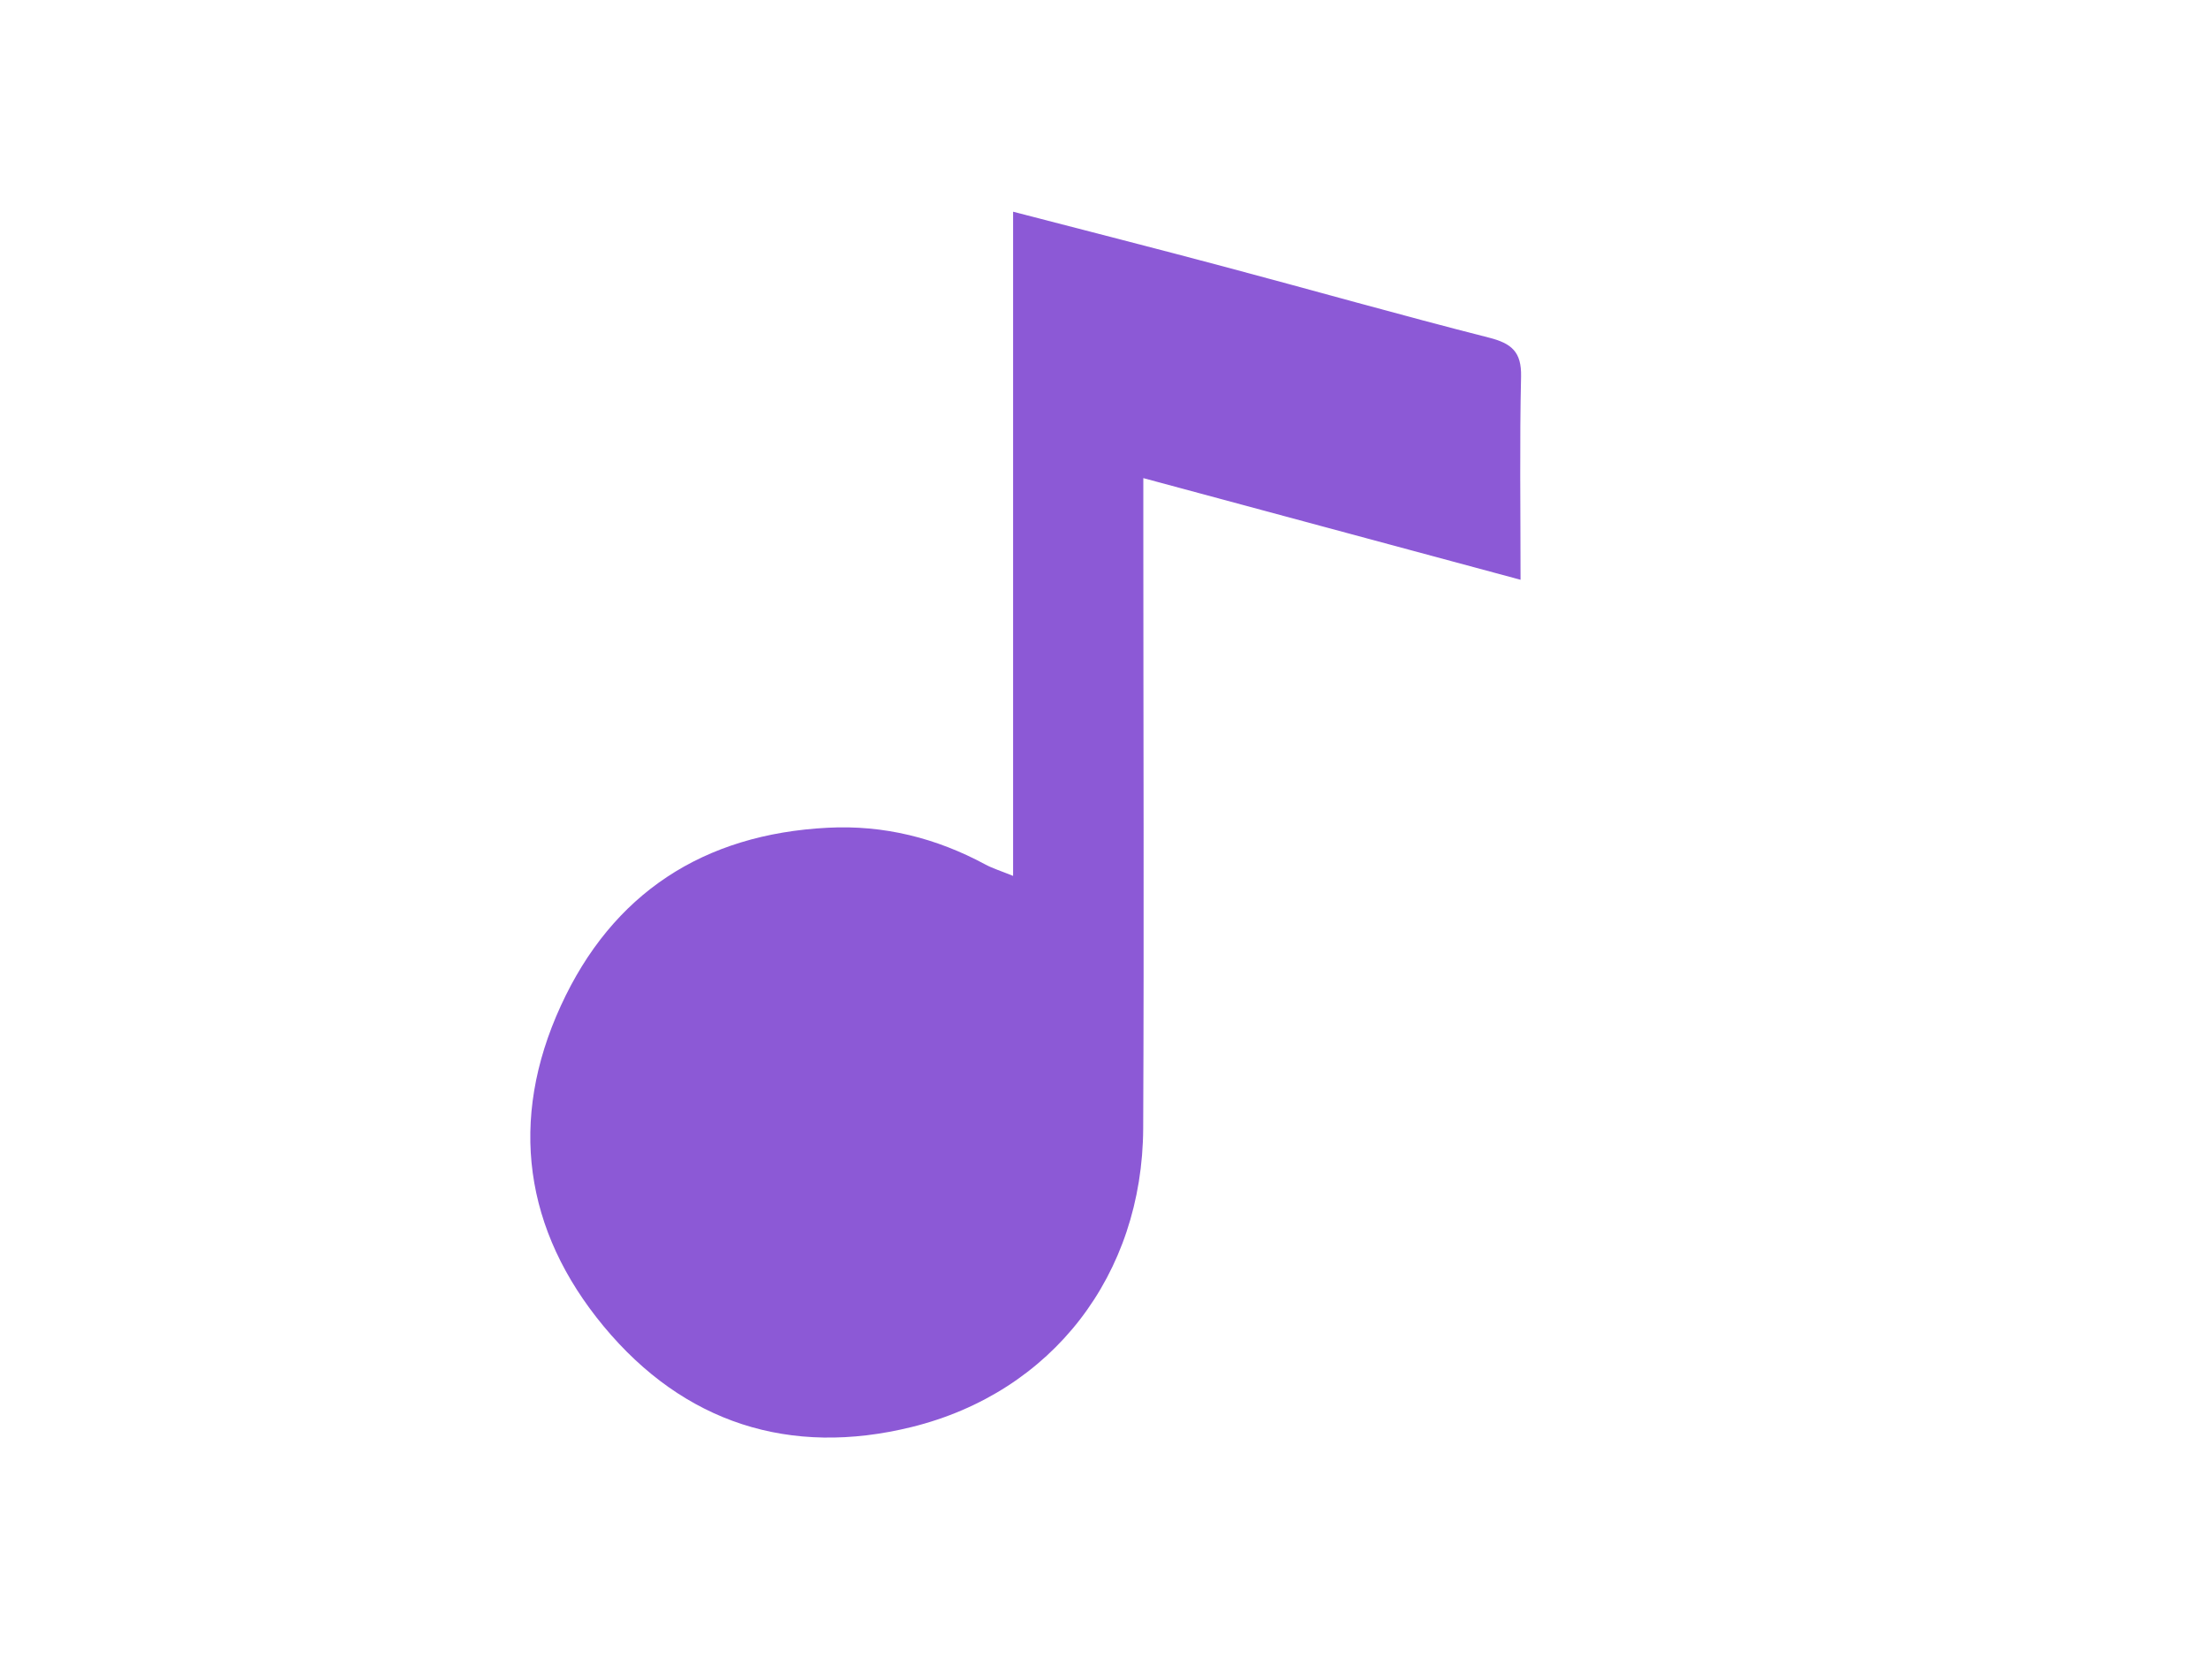 <?xml version="1.0" encoding="UTF-8"?><svg id="Layer_1" xmlns="http://www.w3.org/2000/svg" viewBox="0 0 33.387 25.403"><defs><style>.cls-1{fill:#8c59d6;}</style></defs><path class="cls-1" d="M15.319,13.242V3.201c1.121,.291,2.166,.557,3.208,.835,1.33,.354,2.654,.73,3.988,1.069,.342,.087,.493,.215,.485,.588-.023,.991-.008,1.983-.008,3.073-1.916-.516-3.762-1.014-5.704-1.537,0,.298,0,.51,0,.722,0,3.036,.012,6.073-.002,9.109-.01,2.209-1.369,3.99-3.501,4.516-1.841,.454-3.444-.062-4.654-1.519-1.207-1.454-1.444-3.122-.651-4.85,.78-1.701,2.157-2.596,4.037-2.692,.849-.044,1.64,.155,2.385,.557,.106,.057,.224,.093,.416,.171Z"/></svg>